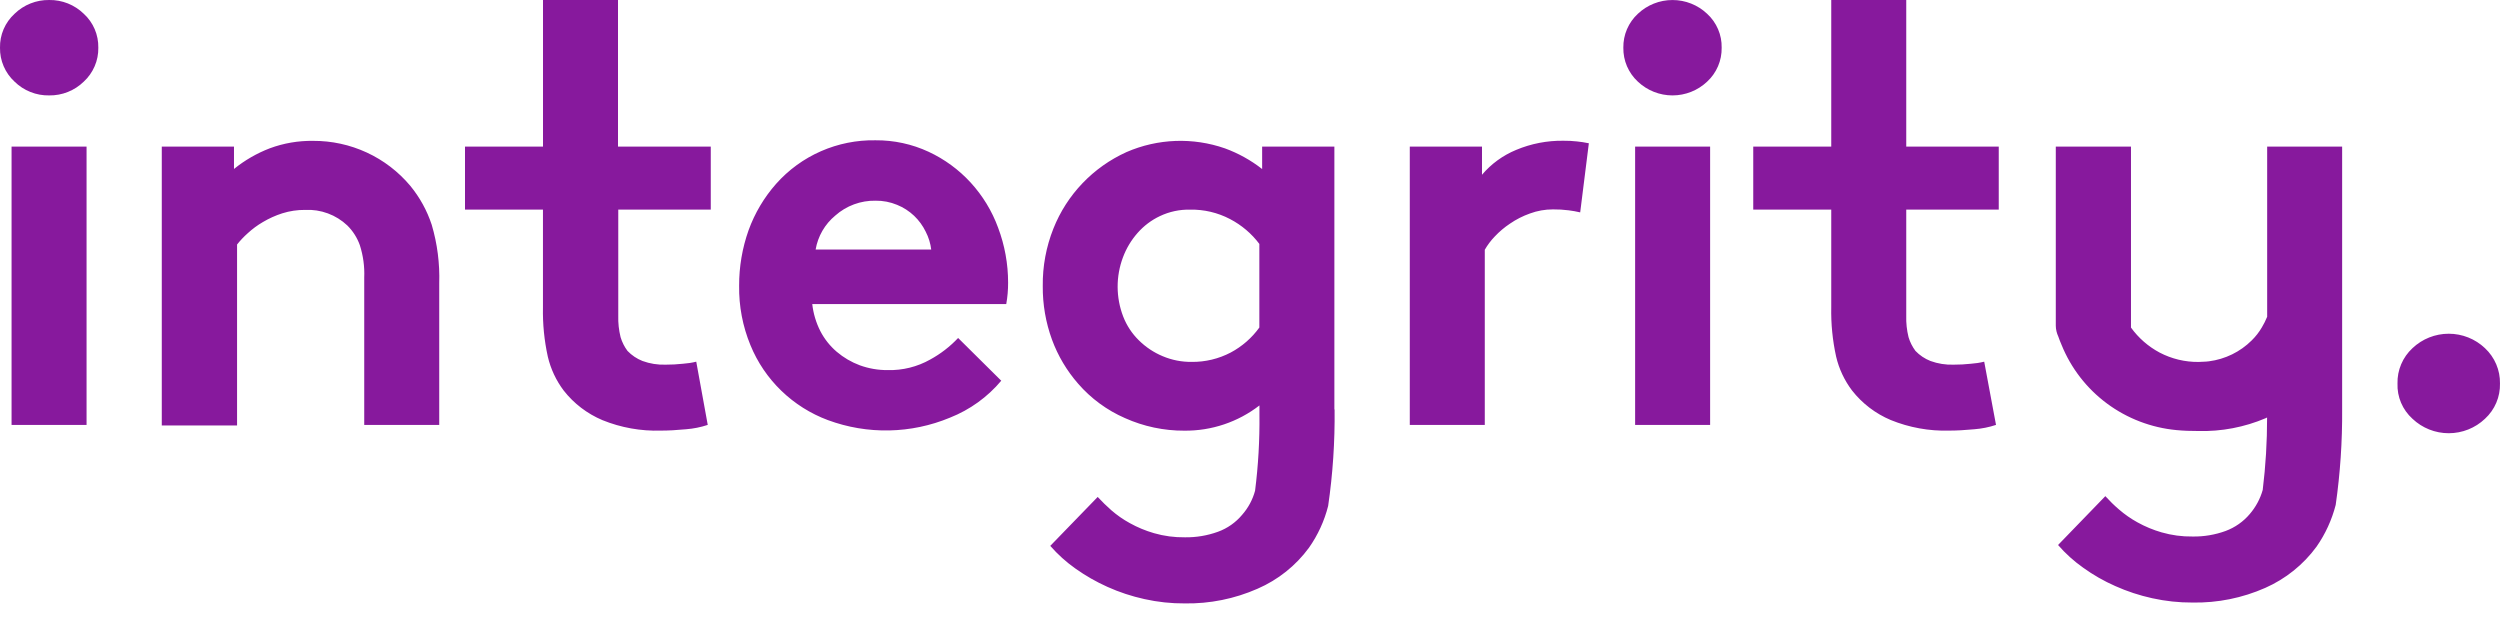 <svg xmlns="http://www.w3.org/2000/svg" width="104" height="26" viewBox="0 0 104 26" fill="none"><path d="M0 1.985C-0.005 1.72 0.046 1.458 0.15 1.214C0.255 0.971 0.41 0.752 0.606 0.573C0.796 0.388 1.021 0.242 1.268 0.144C1.515 0.045 1.779 -0.003 2.045 0C2.311 -0.004 2.576 0.045 2.823 0.143C3.07 0.242 3.295 0.388 3.485 0.573C3.681 0.752 3.836 0.971 3.94 1.214C4.044 1.458 4.095 1.72 4.09 1.985C4.094 2.249 4.043 2.512 3.938 2.755C3.834 2.998 3.679 3.217 3.484 3.397C3.294 3.582 3.069 3.728 2.822 3.826C2.575 3.925 2.31 3.973 2.044 3.969C1.778 3.974 1.514 3.926 1.267 3.827C1.02 3.729 0.795 3.583 0.606 3.397C0.411 3.217 0.256 2.998 0.152 2.755C0.047 2.512 -0.004 2.249 0 1.985ZM3.61 17.676H0.481V6.099H3.601V17.676H3.61ZM6.73 17.676V6.099H9.734V7.029C10.181 6.667 10.683 6.377 11.222 6.17C11.799 5.956 12.411 5.851 13.026 5.86C13.797 5.856 14.559 6.022 15.258 6.345C15.956 6.668 16.574 7.141 17.068 7.73C17.463 8.211 17.766 8.761 17.96 9.352C18.193 10.141 18.298 10.963 18.272 11.785V17.677H15.152V11.545C15.171 11.09 15.109 10.635 14.97 10.201C14.861 9.893 14.683 9.612 14.45 9.381C14.217 9.16 13.941 8.988 13.639 8.877C13.337 8.765 13.015 8.716 12.694 8.732C12.371 8.729 12.05 8.777 11.743 8.874C11.461 8.964 11.191 9.086 10.937 9.237C10.709 9.369 10.497 9.526 10.304 9.704C10.143 9.847 9.995 10.004 9.862 10.171V17.7H6.729L6.73 17.676ZM29.442 17.676C29.15 17.773 28.847 17.833 28.54 17.857C28.147 17.895 27.8 17.913 27.494 17.913C26.662 17.939 25.835 17.791 25.064 17.479C24.43 17.212 23.874 16.789 23.451 16.248C23.134 15.828 22.909 15.348 22.789 14.836C22.641 14.163 22.573 13.475 22.587 12.786V8.72H19.344V6.099H22.589V0H25.709V6.099H29.568V8.72H25.72V13.138C25.711 13.437 25.744 13.735 25.816 14.025C25.877 14.231 25.974 14.425 26.104 14.598C26.279 14.781 26.492 14.924 26.728 15.017C27.035 15.129 27.361 15.181 27.688 15.17C27.928 15.171 28.169 15.158 28.408 15.132C28.595 15.119 28.782 15.091 28.964 15.046L29.442 17.676ZM41.652 15.838C41.081 16.518 40.348 17.046 39.52 17.374C37.902 18.048 36.086 18.085 34.442 17.477C33.717 17.207 33.056 16.79 32.501 16.253C31.946 15.716 31.509 15.071 31.218 14.358C30.895 13.574 30.735 12.733 30.748 11.886C30.745 11.1 30.878 10.319 31.141 9.577C31.398 8.869 31.785 8.215 32.285 7.649C32.801 7.067 33.438 6.603 34.153 6.29C34.867 5.977 35.641 5.822 36.422 5.836C37.184 5.83 37.939 5.993 38.63 6.314C39.291 6.621 39.885 7.056 40.377 7.592C40.878 8.139 41.267 8.777 41.521 9.472C41.797 10.204 41.938 10.979 41.937 11.761C41.938 12.059 41.913 12.355 41.86 12.648H33.79C33.833 13.04 33.947 13.421 34.126 13.774C34.295 14.101 34.526 14.393 34.807 14.633C35.091 14.875 35.416 15.065 35.767 15.196C36.139 15.331 36.532 15.399 36.928 15.396C37.547 15.412 38.158 15.26 38.696 14.957C39.129 14.721 39.521 14.418 39.858 14.06L41.652 15.838ZM38.74 10.39C38.709 10.128 38.631 9.872 38.509 9.637C38.389 9.391 38.227 9.168 38.029 8.979C37.823 8.783 37.582 8.628 37.318 8.521C37.036 8.404 36.732 8.345 36.426 8.349C35.807 8.337 35.207 8.559 34.746 8.969C34.313 9.328 34.024 9.829 33.93 10.381H38.739L38.74 10.39ZM55.519 17.031C55.534 18.375 55.445 19.718 55.251 21.047C55.094 21.67 54.824 22.258 54.454 22.784C53.906 23.533 53.166 24.122 52.312 24.492C51.36 24.911 50.328 25.119 49.288 25.102C48.723 25.106 48.159 25.045 47.608 24.922C47.08 24.806 46.565 24.637 46.072 24.415C45.603 24.205 45.156 23.949 44.738 23.652C44.352 23.38 44.001 23.063 43.691 22.708L45.664 20.673C45.844 20.867 46.033 21.052 46.231 21.226C46.467 21.431 46.724 21.611 46.999 21.761C47.317 21.938 47.656 22.079 48.006 22.18C48.424 22.301 48.858 22.358 49.293 22.352C49.761 22.359 50.226 22.281 50.666 22.122C51.059 21.98 51.406 21.736 51.673 21.416C51.927 21.128 52.111 20.785 52.211 20.415C52.344 19.364 52.405 18.306 52.393 17.248V16.866C51.502 17.556 50.402 17.926 49.273 17.916C48.421 17.92 47.577 17.742 46.8 17.393C46.051 17.067 45.385 16.577 44.851 15.962C44.379 15.423 44.01 14.802 43.763 14.13C43.502 13.415 43.372 12.659 43.379 11.898C43.369 11.081 43.519 10.27 43.821 9.51C44.382 8.096 45.473 6.955 46.864 6.326C48.161 5.762 49.624 5.707 50.96 6.173C51.517 6.377 52.039 6.667 52.505 7.032V6.099H55.51V17.031H55.519ZM52.393 10.152C52.068 9.718 51.65 9.363 51.168 9.112C50.656 8.844 50.083 8.709 49.504 8.721C49.073 8.712 48.645 8.804 48.256 8.988C47.898 9.156 47.58 9.397 47.32 9.694C47.058 9.992 46.853 10.334 46.715 10.705C46.417 11.499 46.42 12.374 46.724 13.166C46.868 13.539 47.091 13.878 47.377 14.158C47.661 14.439 47.997 14.663 48.366 14.817C48.748 14.979 49.16 15.06 49.576 15.055C50.141 15.061 50.698 14.927 51.198 14.665C51.67 14.413 52.077 14.058 52.389 13.625V10.152H52.393ZM94.314 6.099V13.178C94.252 13.33 94.178 13.477 94.094 13.618C93.978 13.817 93.836 13.999 93.671 14.161C93.192 14.638 92.567 14.943 91.895 15.03C91.815 15.04 91.735 15.047 91.655 15.048C91.587 15.048 91.53 15.057 91.462 15.057C90.897 15.063 90.34 14.929 89.84 14.667C89.368 14.415 88.961 14.06 88.649 13.627V6.099H85.521V13.55C85.523 13.706 85.559 13.858 85.625 13.999C85.663 14.114 85.711 14.229 85.759 14.342C86.151 15.313 86.805 16.159 87.649 16.785C88.493 17.411 89.495 17.794 90.543 17.892C90.84 17.921 91.138 17.93 91.446 17.93C92.41 17.956 93.368 17.773 94.254 17.396L94.311 17.367C94.313 18.375 94.252 19.381 94.129 20.382C94.025 20.75 93.841 21.092 93.591 21.383C93.322 21.701 92.975 21.944 92.584 22.089C92.144 22.249 91.679 22.327 91.211 22.319C90.776 22.325 90.342 22.267 89.924 22.147C89.573 22.046 89.235 21.905 88.916 21.728C88.643 21.577 88.385 21.398 88.149 21.193C87.948 21.021 87.759 20.836 87.582 20.64L85.615 22.672C85.924 23.028 86.275 23.345 86.661 23.617C87.077 23.917 87.525 24.173 87.995 24.38C88.488 24.601 89.003 24.77 89.531 24.886C90.082 25.008 90.646 25.069 91.211 25.066C92.252 25.085 93.284 24.876 94.235 24.456C95.085 24.08 95.821 23.489 96.368 22.741C96.736 22.214 97.005 21.625 97.165 21.004C97.354 19.686 97.443 18.357 97.433 17.026V6.099H94.314ZM65.736 8.835C65.578 8.798 65.417 8.769 65.256 8.749C65.039 8.721 64.821 8.709 64.603 8.711C64.275 8.71 63.95 8.768 63.643 8.882C63.349 8.986 63.072 9.127 62.816 9.303C62.585 9.456 62.372 9.636 62.182 9.838C62.022 10.004 61.882 10.19 61.767 10.39V17.676H58.647V6.099H61.651V7.27C62.034 6.817 62.522 6.463 63.072 6.236C63.694 5.975 64.364 5.845 65.039 5.855C65.229 5.853 65.418 5.863 65.606 5.884C65.76 5.902 65.918 5.922 66.096 5.96L65.736 8.835ZM67.531 1.985C67.527 1.72 67.578 1.458 67.682 1.215C67.787 0.971 67.941 0.753 68.136 0.573C68.525 0.205 69.04 0.001 69.576 0.001C70.112 0.001 70.628 0.205 71.016 0.573C71.212 0.752 71.367 0.971 71.471 1.214C71.576 1.458 71.627 1.72 71.621 1.985C71.626 2.249 71.574 2.512 71.47 2.755C71.366 2.998 71.211 3.217 71.016 3.397C70.628 3.764 70.112 3.969 69.576 3.969C69.04 3.969 68.525 3.764 68.136 3.397C67.941 3.217 67.787 2.998 67.682 2.755C67.578 2.512 67.527 2.249 67.531 1.985ZM71.141 17.676H68.021V6.099H71.141V17.676ZM83.034 17.676C82.742 17.773 82.439 17.833 82.132 17.857C81.738 17.895 81.392 17.913 81.085 17.913C80.254 17.937 79.427 17.787 78.657 17.474C78.022 17.207 77.467 16.783 77.044 16.243C76.727 15.823 76.501 15.342 76.382 14.831C76.234 14.158 76.166 13.469 76.18 12.78V8.72H72.935V6.099H76.18V0H79.3V6.099H83.148V8.72H79.3V13.138C79.291 13.437 79.323 13.735 79.395 14.025C79.456 14.231 79.554 14.425 79.683 14.598C79.858 14.781 80.071 14.924 80.307 15.017C80.615 15.129 80.94 15.181 81.267 15.17C81.508 15.171 81.748 15.158 81.987 15.132C82.175 15.119 82.361 15.091 82.543 15.046L83.034 17.676ZM100.359 17.421C100.766 17.807 101.306 18.022 101.867 18.022C102.429 18.022 102.969 17.807 103.375 17.421C103.578 17.235 103.739 17.007 103.846 16.754C103.954 16.5 104.006 16.227 103.999 15.953C104.004 15.678 103.951 15.406 103.843 15.153C103.736 14.9 103.576 14.672 103.375 14.484C102.969 14.098 102.429 13.883 101.867 13.883C101.306 13.883 100.766 14.098 100.359 14.484C100.157 14.671 99.996 14.898 99.889 15.152C99.781 15.405 99.729 15.678 99.736 15.953C99.726 16.228 99.776 16.502 99.884 16.756C99.992 17.009 100.154 17.236 100.359 17.421Z" fill="#87199D"></path></svg>